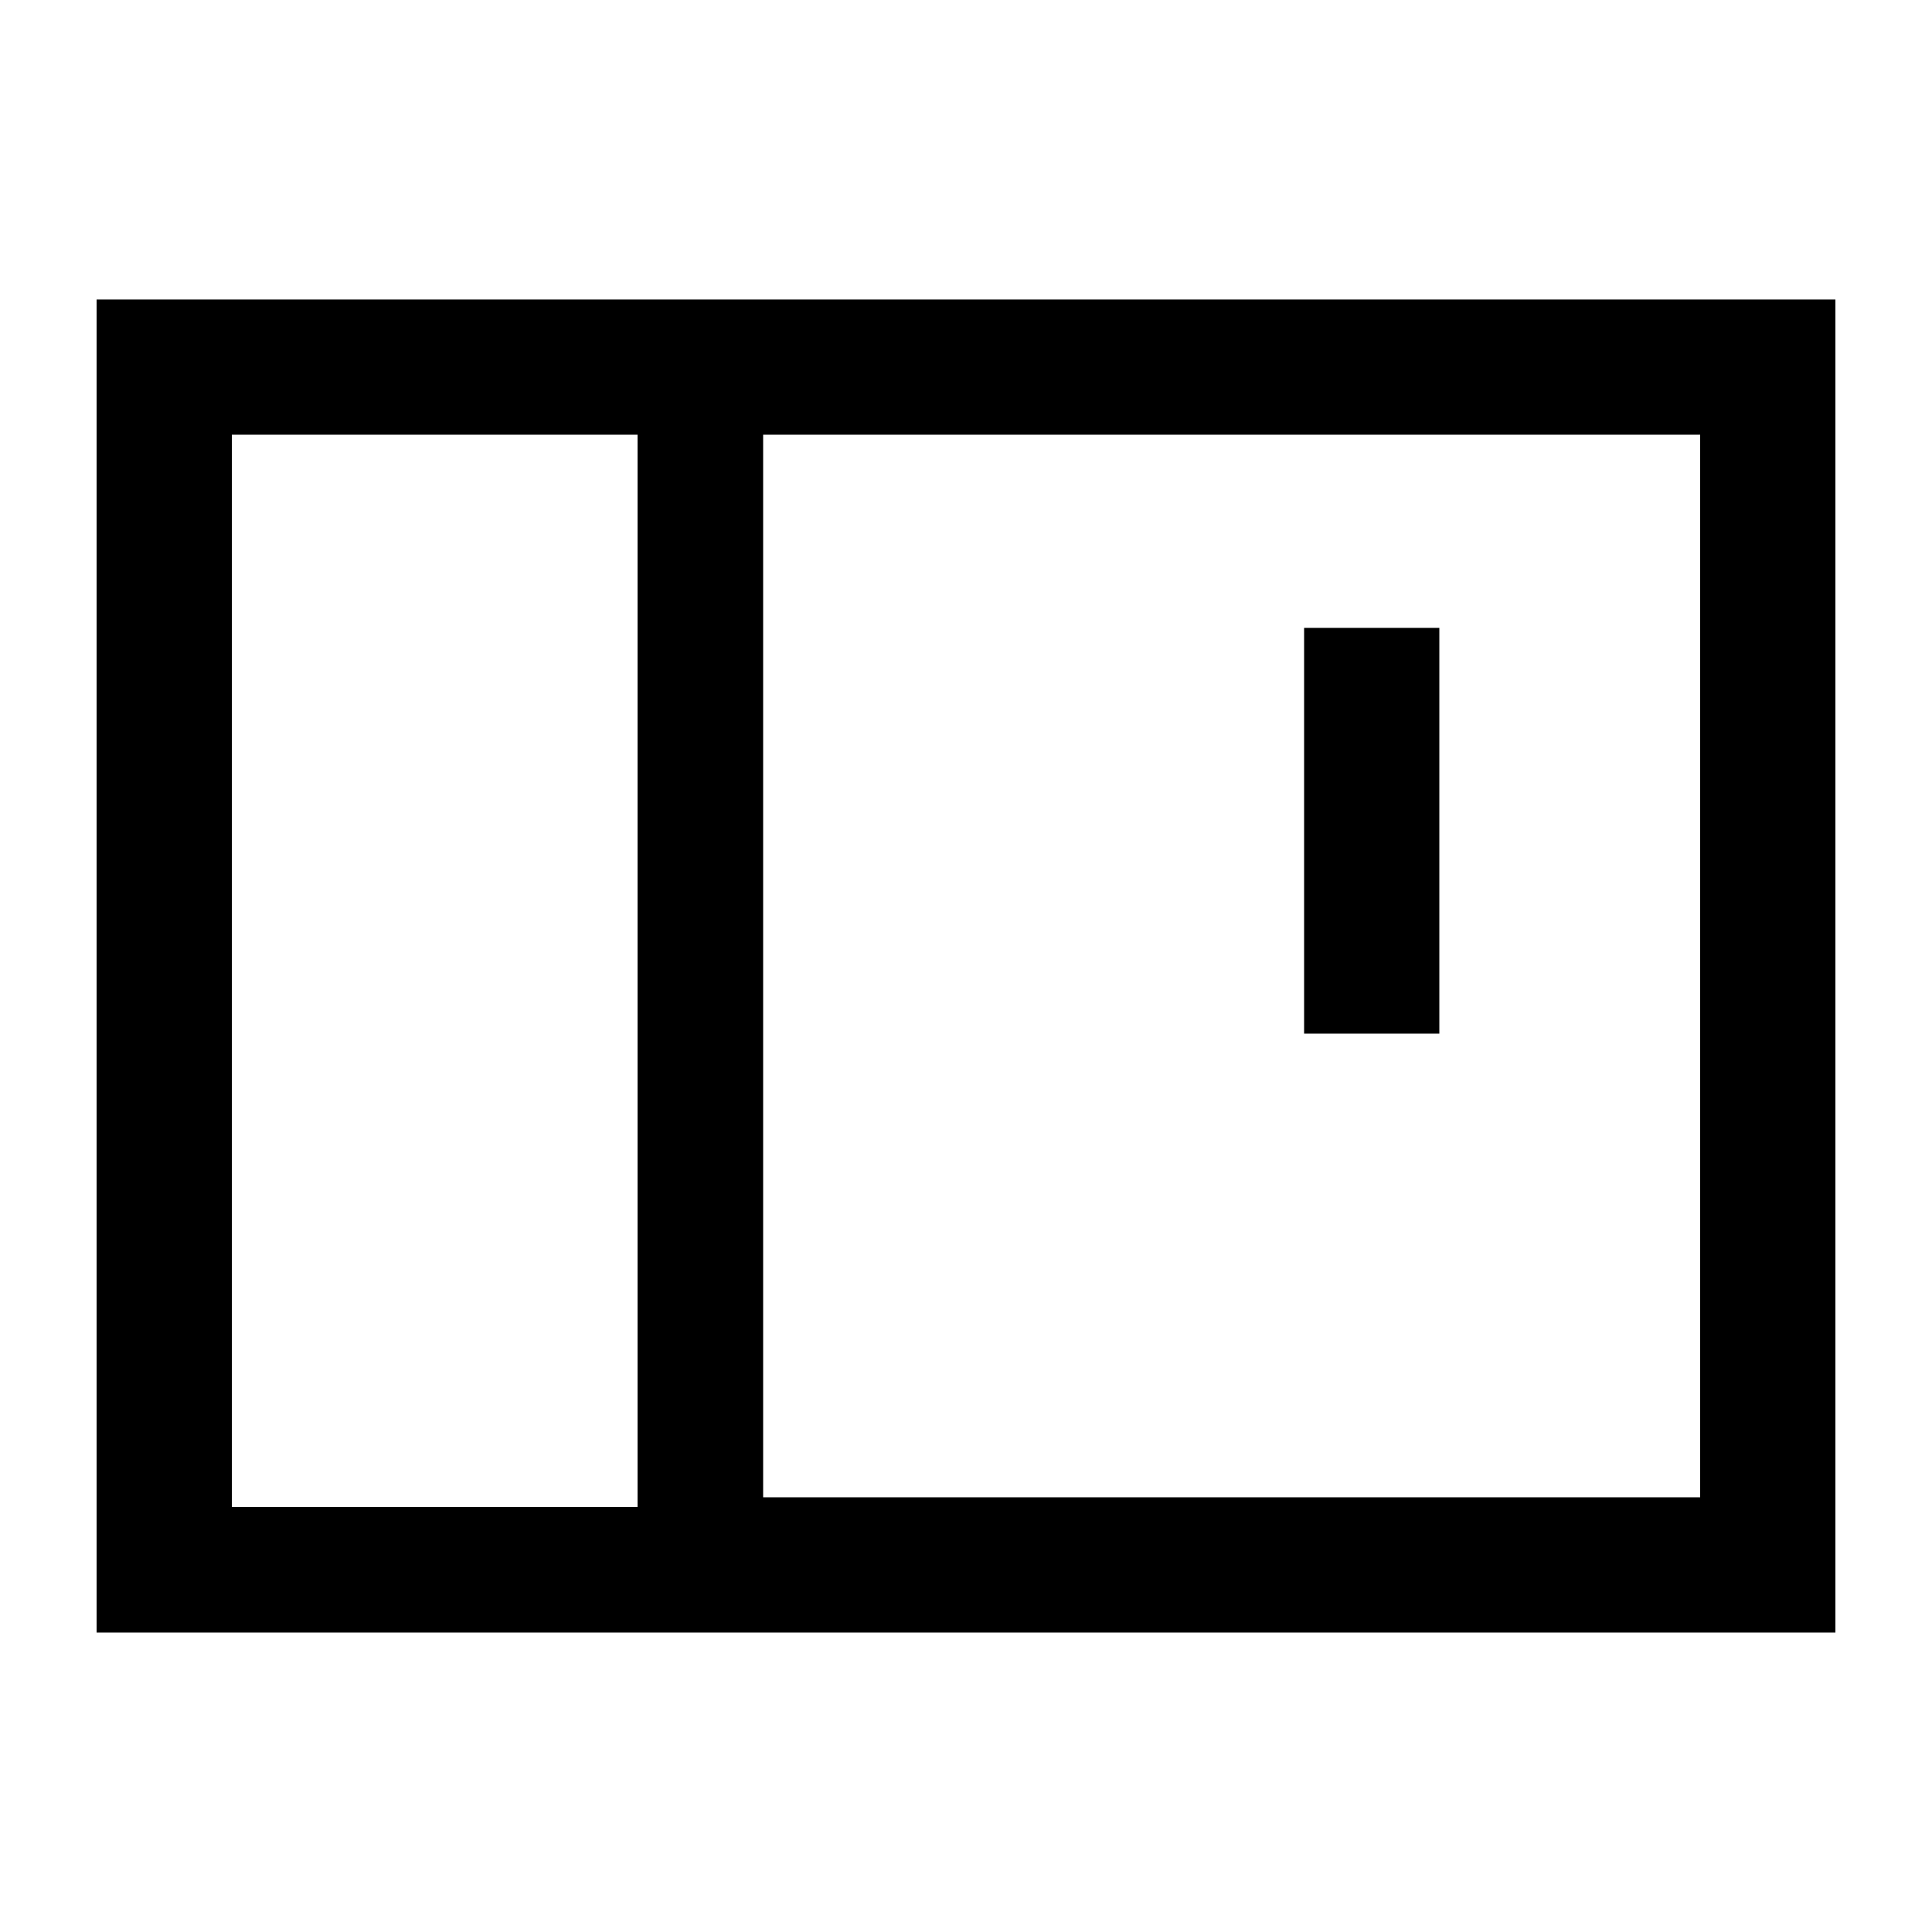<?xml version="1.0" encoding="utf-8"?>
<!-- Generator: Adobe Illustrator 22.1.0, SVG Export Plug-In . SVG Version: 6.00 Build 0)  -->
<svg version="1.1" id="图层_1" xmlns="http://www.w3.org/2000/svg" xmlns:xlink="http://www.w3.org/1999/xlink" x="0px" y="0px"
	 viewBox="0 0 20 20" style="enable-background:new 0 0 20 20;" xml:space="preserve">
<style type="text/css">
	.st0{fill-rule:evenodd;clip-rule:evenodd;}
</style>
<g>
	<path class="st0" d="M1,3.1v13.8h18V3.1H1z M2.4,4.5h4.2v11.1H2.4V4.5z M17.6,15.5H7.9V4.5h9.7V15.5z"/>
	<rect x="13.5" y="6.5" class="st0" width="1.4" height="4.2"/>
</g>
</svg>

